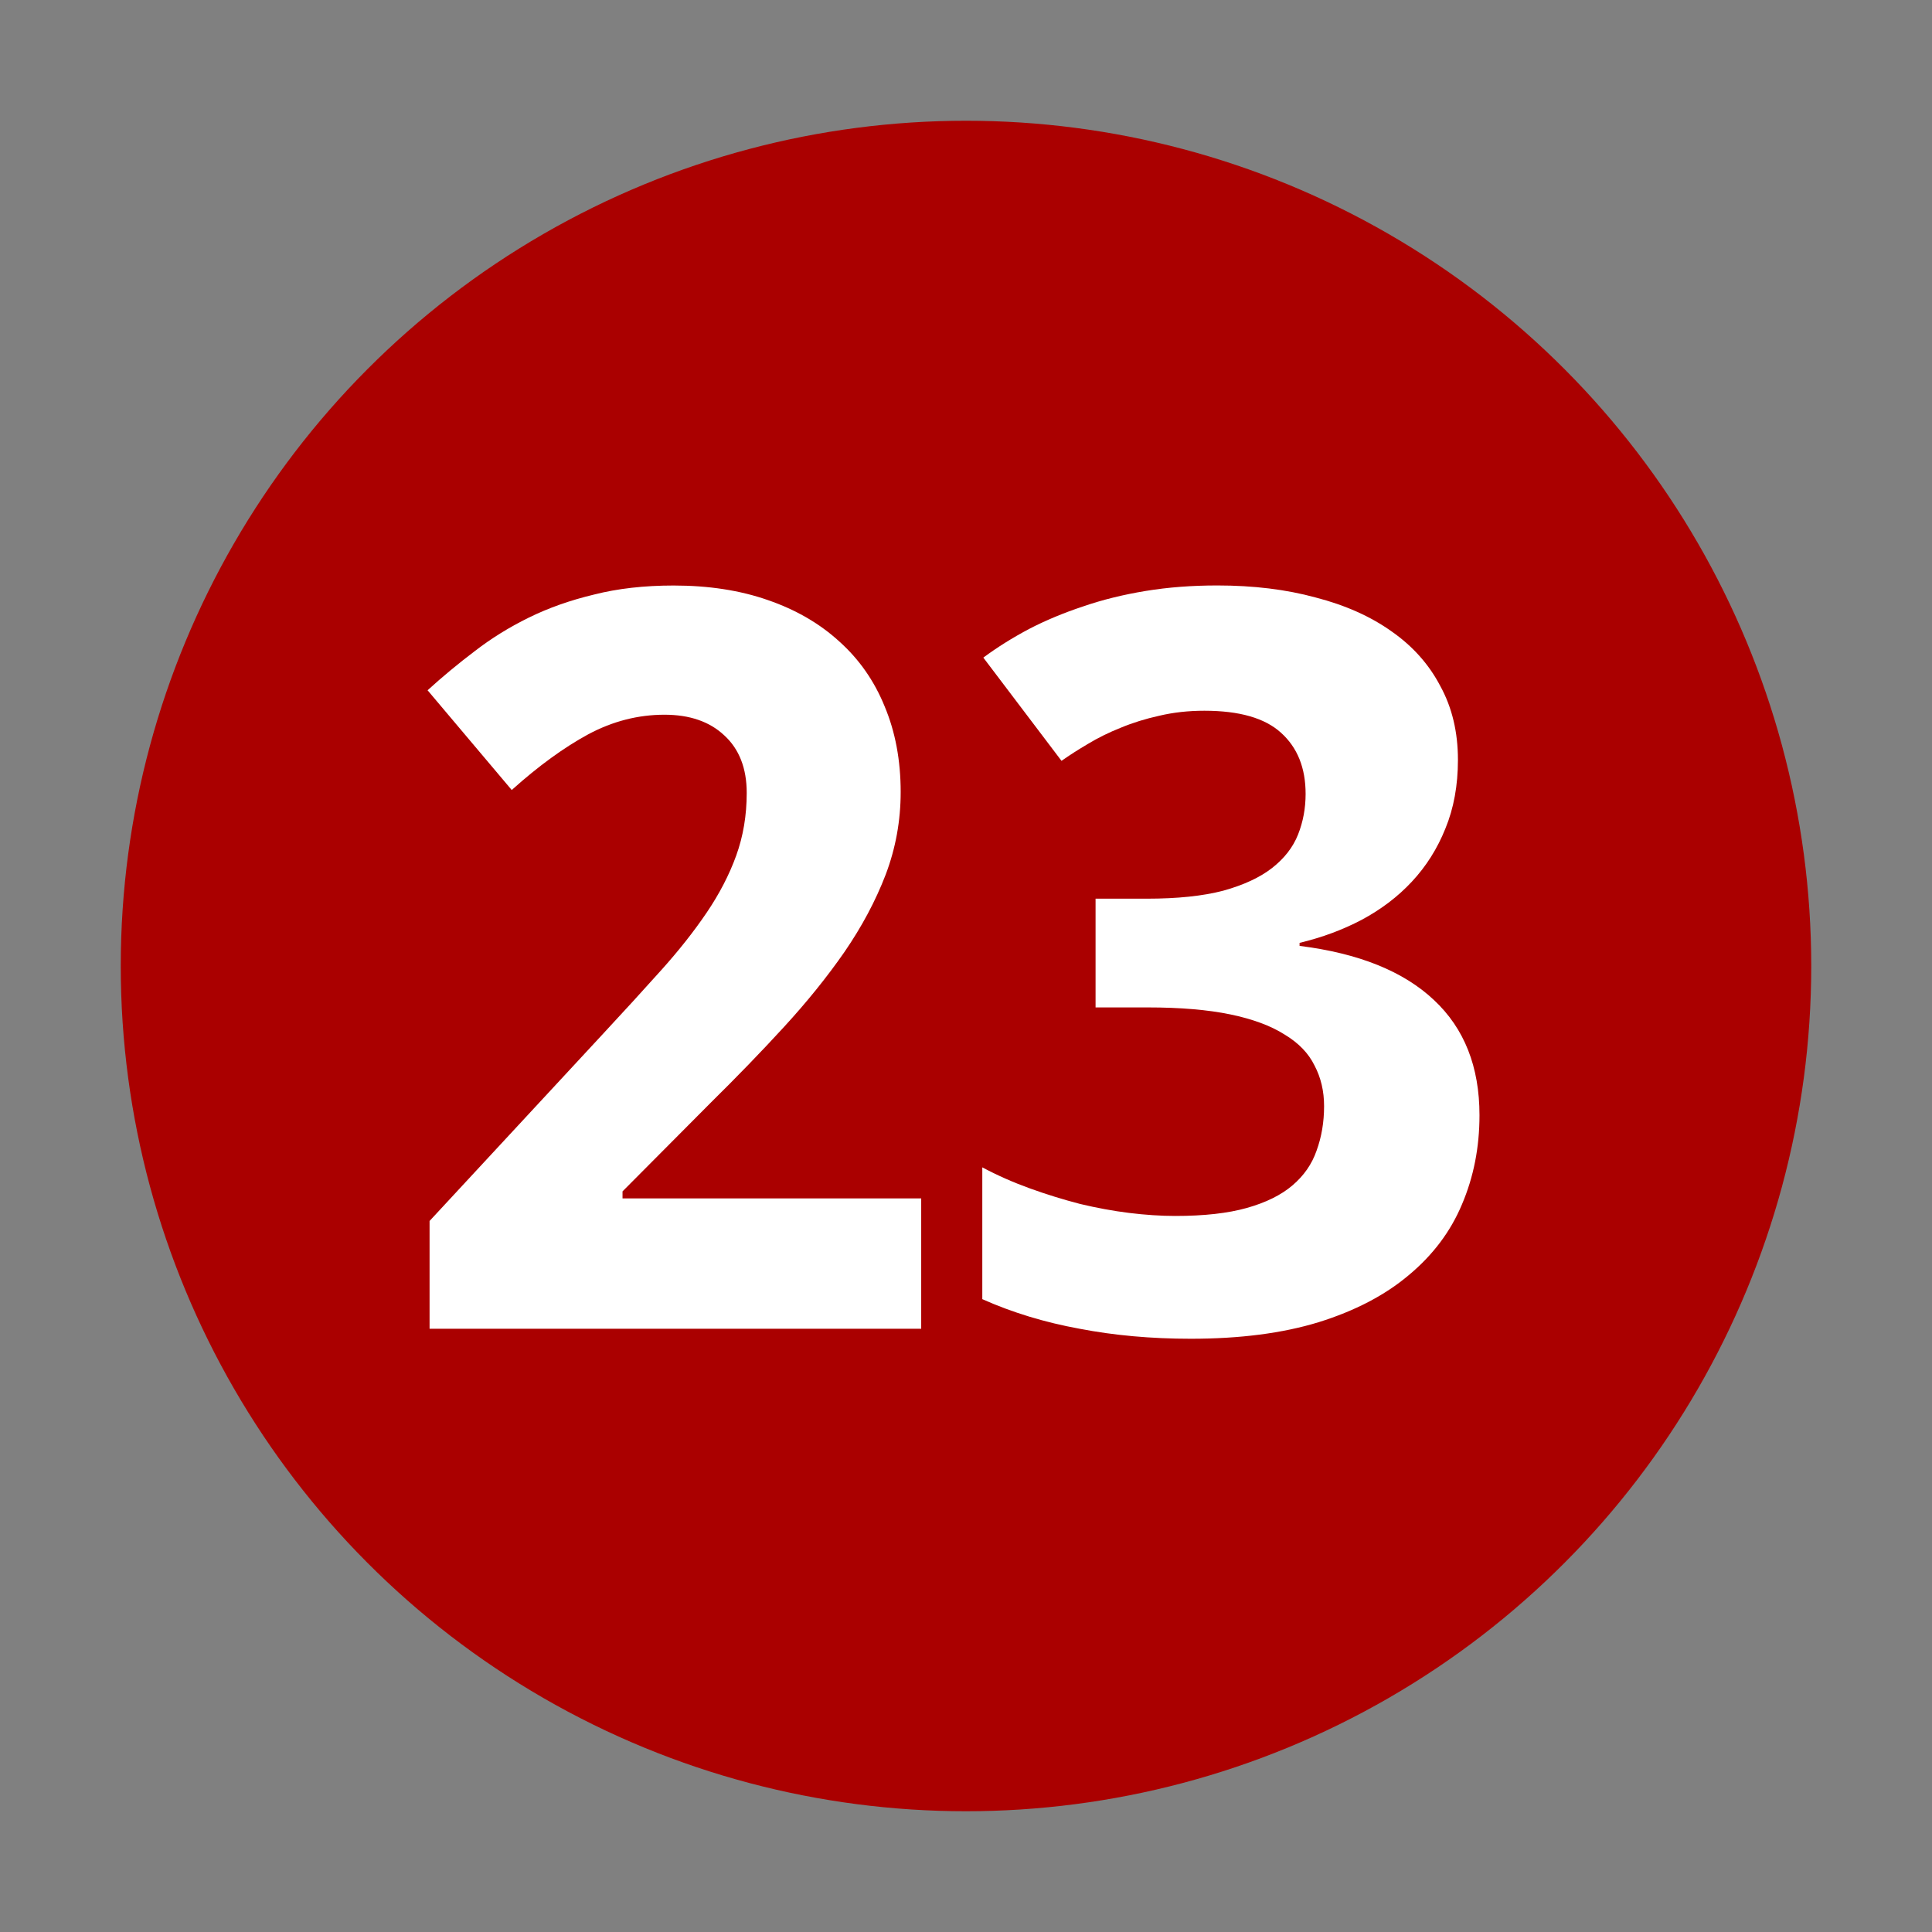<?xml version="1.0" encoding="UTF-8" standalone="no"?>
<!-- Created with Inkscape (http://www.inkscape.org/) -->

<svg
   xmlns:svg="http://www.w3.org/2000/svg"
   xmlns="http://www.w3.org/2000/svg"
   version="1.0"
   width="32"
   height="32"
   id="svg2">
  <rect width="100%" height="100%" fill="#808080" stroke="none"/>
  <defs
     id="defs15" />
  <circle
     cx="16"
     cy="16"
     r="14"
     id="circle"
     style="fill:#aa0000" />
  <g
     id="text2820"
     style="font-size:10px;font-style:normal;font-variant:normal;font-weight:normal;font-stretch:normal;text-align:center;text-anchor:middle;fill:#ffffff;fill-opacity:1;stroke:none;font-family:Droid Sans;-inkscape-font-specification:Droid Sans">
    <path
       d="m 15.258,22.008 -8.143,0 0,-1.785 2.855,-3.08 c 0.36,-0.387 0.686,-0.744 0.979,-1.071 0.293,-0.326 0.545,-0.645 0.755,-0.955 0.21,-0.31 0.374,-0.625 0.49,-0.946 0.116,-0.321 0.174,-0.667 0.174,-1.038 -6e-6,-0.409 -0.125,-0.728 -0.374,-0.955 -0.243,-0.227 -0.573,-0.34 -0.988,-0.34 -0.437,10e-6 -0.858,0.108 -1.262,0.324 C 9.342,12.38 8.919,12.687 8.476,13.085 L 7.082,11.433 C 7.331,11.206 7.591,10.991 7.862,10.786 8.133,10.576 8.432,10.39 8.758,10.23 9.085,10.069 9.445,9.942 9.838,9.848 10.23,9.748 10.67,9.698 11.157,9.698 c 0.581,1.23e-5 1.101,0.08 1.561,0.241 0.465,0.16 0.861,0.39 1.187,0.689 0.326,0.293 0.576,0.65 0.747,1.071 0.177,0.421 0.266,0.894 0.266,1.419 -8e-6,0.476 -0.083,0.932 -0.249,1.37 -0.166,0.432 -0.393,0.858 -0.681,1.278 -0.288,0.415 -0.623,0.83 -1.004,1.245 -0.376,0.41 -0.78,0.827 -1.212,1.253 l -1.461,1.469 0,0.116 4.947,0 0,2.158"
       id="path2818"
       style="font-size:17px;font-weight:bold;fill:#ffffff;-inkscape-font-specification:Bitstream Vera Sans Bold" />
    <path
       d="m 24.148,12.587 c -8e-6,0.421 -0.069,0.8 -0.208,1.137 -0.133,0.332 -0.318,0.625 -0.556,0.88 -0.232,0.249 -0.509,0.459 -0.83,0.631 -0.315,0.166 -0.659,0.293 -1.029,0.382 l 0,0.05 c 0.979,0.122 1.721,0.421 2.225,0.896 0.504,0.47 0.755,1.107 0.755,1.909 -9e-6,0.531 -0.097,1.024 -0.291,1.478 -0.188,0.448 -0.481,0.838 -0.88,1.17 -0.393,0.332 -0.891,0.592 -1.494,0.78 -0.598,0.183 -1.303,0.274 -2.117,0.274 -0.653,0 -1.267,-0.055 -1.843,-0.166 -0.576,-0.105 -1.112,-0.268 -1.61,-0.49 l 0,-2.183 c 0.249,0.133 0.512,0.249 0.789,0.349 0.277,0.1 0.553,0.185 0.83,0.257 0.277,0.066 0.548,0.116 0.813,0.149 0.271,0.033 0.526,0.05 0.764,0.05 0.476,2e-6 0.872,-0.044 1.187,-0.133 0.315,-0.089 0.567,-0.213 0.755,-0.374 0.188,-0.16 0.321,-0.351 0.398,-0.573 0.083,-0.227 0.125,-0.473 0.125,-0.739 -7e-6,-0.249 -0.053,-0.473 -0.158,-0.672 -0.1,-0.205 -0.266,-0.376 -0.498,-0.515 -0.227,-0.144 -0.526,-0.255 -0.896,-0.332 -0.371,-0.077 -0.827,-0.116 -1.37,-0.116 l -0.863,0 0,-1.801 0.847,0 c 0.509,7e-6 0.932,-0.044 1.27,-0.133 0.338,-0.094 0.606,-0.219 0.805,-0.374 0.205,-0.16 0.349,-0.346 0.432,-0.556 0.083,-0.21 0.125,-0.434 0.125,-0.672 -6e-6,-0.432 -0.136,-0.769 -0.407,-1.013 -0.266,-0.243 -0.689,-0.365 -1.27,-0.365 -0.266,1e-5 -0.515,0.028 -0.747,0.083 -0.227,0.05 -0.44,0.116 -0.639,0.199 -0.194,0.077 -0.374,0.166 -0.54,0.266 -0.16,0.094 -0.307,0.188 -0.44,0.282 l -1.295,-1.71 c 0.232,-0.172 0.484,-0.329 0.755,-0.473 0.277,-0.144 0.576,-0.268 0.896,-0.374 0.321,-0.111 0.667,-0.196 1.038,-0.257 0.371,-0.061 0.766,-0.091 1.187,-0.091 0.598,1.23e-5 1.14,0.066 1.627,0.199 0.493,0.127 0.913,0.315 1.262,0.564 0.349,0.244 0.617,0.545 0.805,0.905 0.194,0.354 0.291,0.761 0.291,1.22"
       id="path2820"
       style="font-size:17px;font-weight:bold;fill:#ffffff;-inkscape-font-specification:Bitstream Vera Sans Bold" />
  </g>
</svg>
